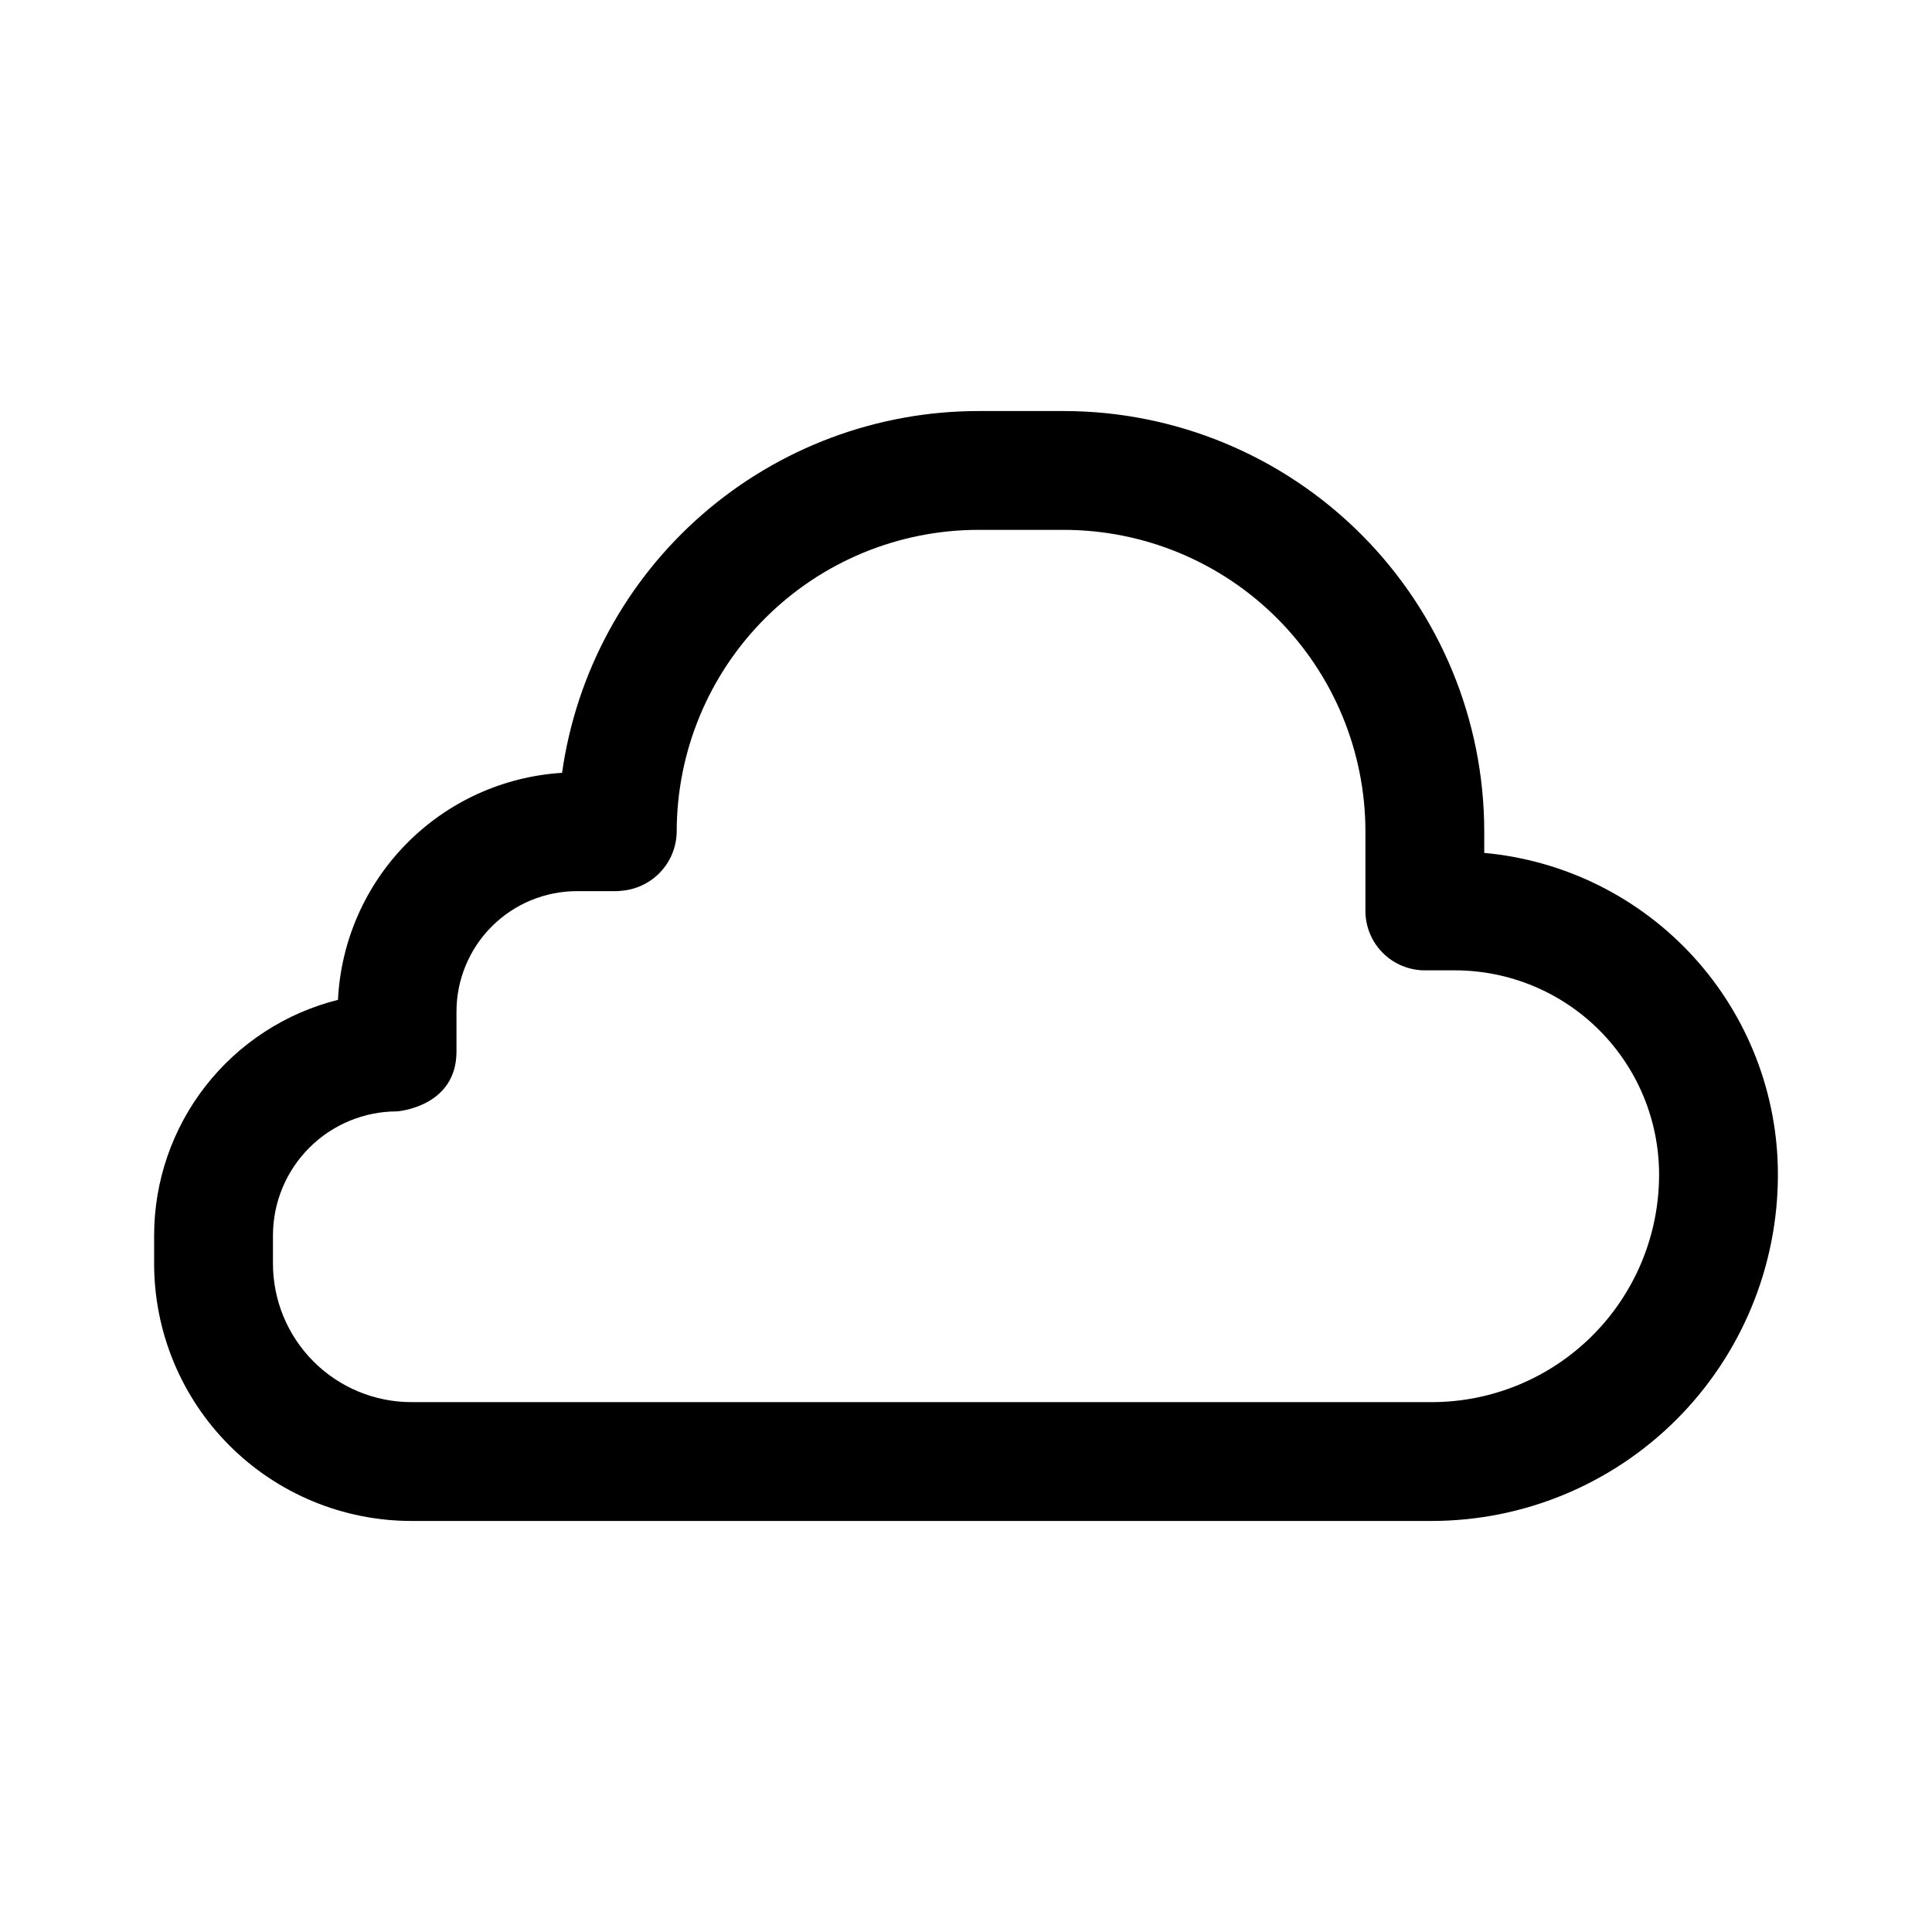 <?xml version="1.0" encoding="UTF-8"?>
<!-- The Best Svg Icon site in the world: iconSvg.co, Visit us! https://iconsvg.co -->
<svg fill="#000000" width="800px" height="800px" version="1.1" viewBox="144 144 512 512" xmlns="http://www.w3.org/2000/svg">
 <path d="m292.95 348.81c-15.566 0.965-30.23 7.637-41.184 18.734-10.957 11.098-17.438 25.848-18.199 41.426-13.918 3.492-26.27 11.531-35.098 22.844-8.828 11.316-13.621 25.254-13.625 39.602v7.453c0 18.086 7.184 35.438 19.977 48.227 12.789 12.789 30.137 19.973 48.227 19.973h270.34c24.34 0 47.684-9.668 64.895-26.879 17.211-17.211 26.879-40.555 26.879-64.895v-0.031c0-21.355-7.984-41.938-22.383-57.711-14.398-15.77-34.176-25.586-55.441-27.523v-5.637 0.004c0-29.562-11.742-57.914-32.645-78.816-20.906-20.906-49.258-32.648-78.816-32.648h-22.566c-26.859 0.004-52.816 9.707-73.09 27.32-20.277 17.617-33.512 41.961-37.27 68.559zm3.957 31.352h10.684l0.684-0.062v-0.004c4.031-0.219 7.832-1.961 10.629-4.875 2.797-2.918 4.383-6.785 4.43-10.824 0.004-21.211 8.43-41.555 23.426-56.551 15-15 35.34-23.426 56.551-23.426h22.566c21.211 0 41.551 8.426 56.551 23.422 14.996 15 23.422 35.344 23.422 56.555v21.012c0 4.172 1.66 8.18 4.613 11.129 2.953 2.953 6.957 4.613 11.133 4.613h7.965c14.352 0.004 28.113 5.707 38.262 15.852 10.148 10.148 15.848 23.91 15.852 38.262v0.031c0 15.988-6.352 31.324-17.656 42.629-11.309 11.305-26.641 17.656-42.629 17.656h-270.34c-9.738-0.004-19.074-3.871-25.957-10.758-6.883-6.883-10.754-16.219-10.758-25.953v-7.453c0-8.723 3.469-17.09 9.637-23.258 6.168-6.168 14.531-9.633 23.258-9.633 0 0 15.742-1.102 15.742-15.867v-10.562c0-8.469 3.367-16.59 9.355-22.582 5.988-5.988 14.113-9.352 22.582-9.355z" fill-rule="evenodd"/>
</svg>